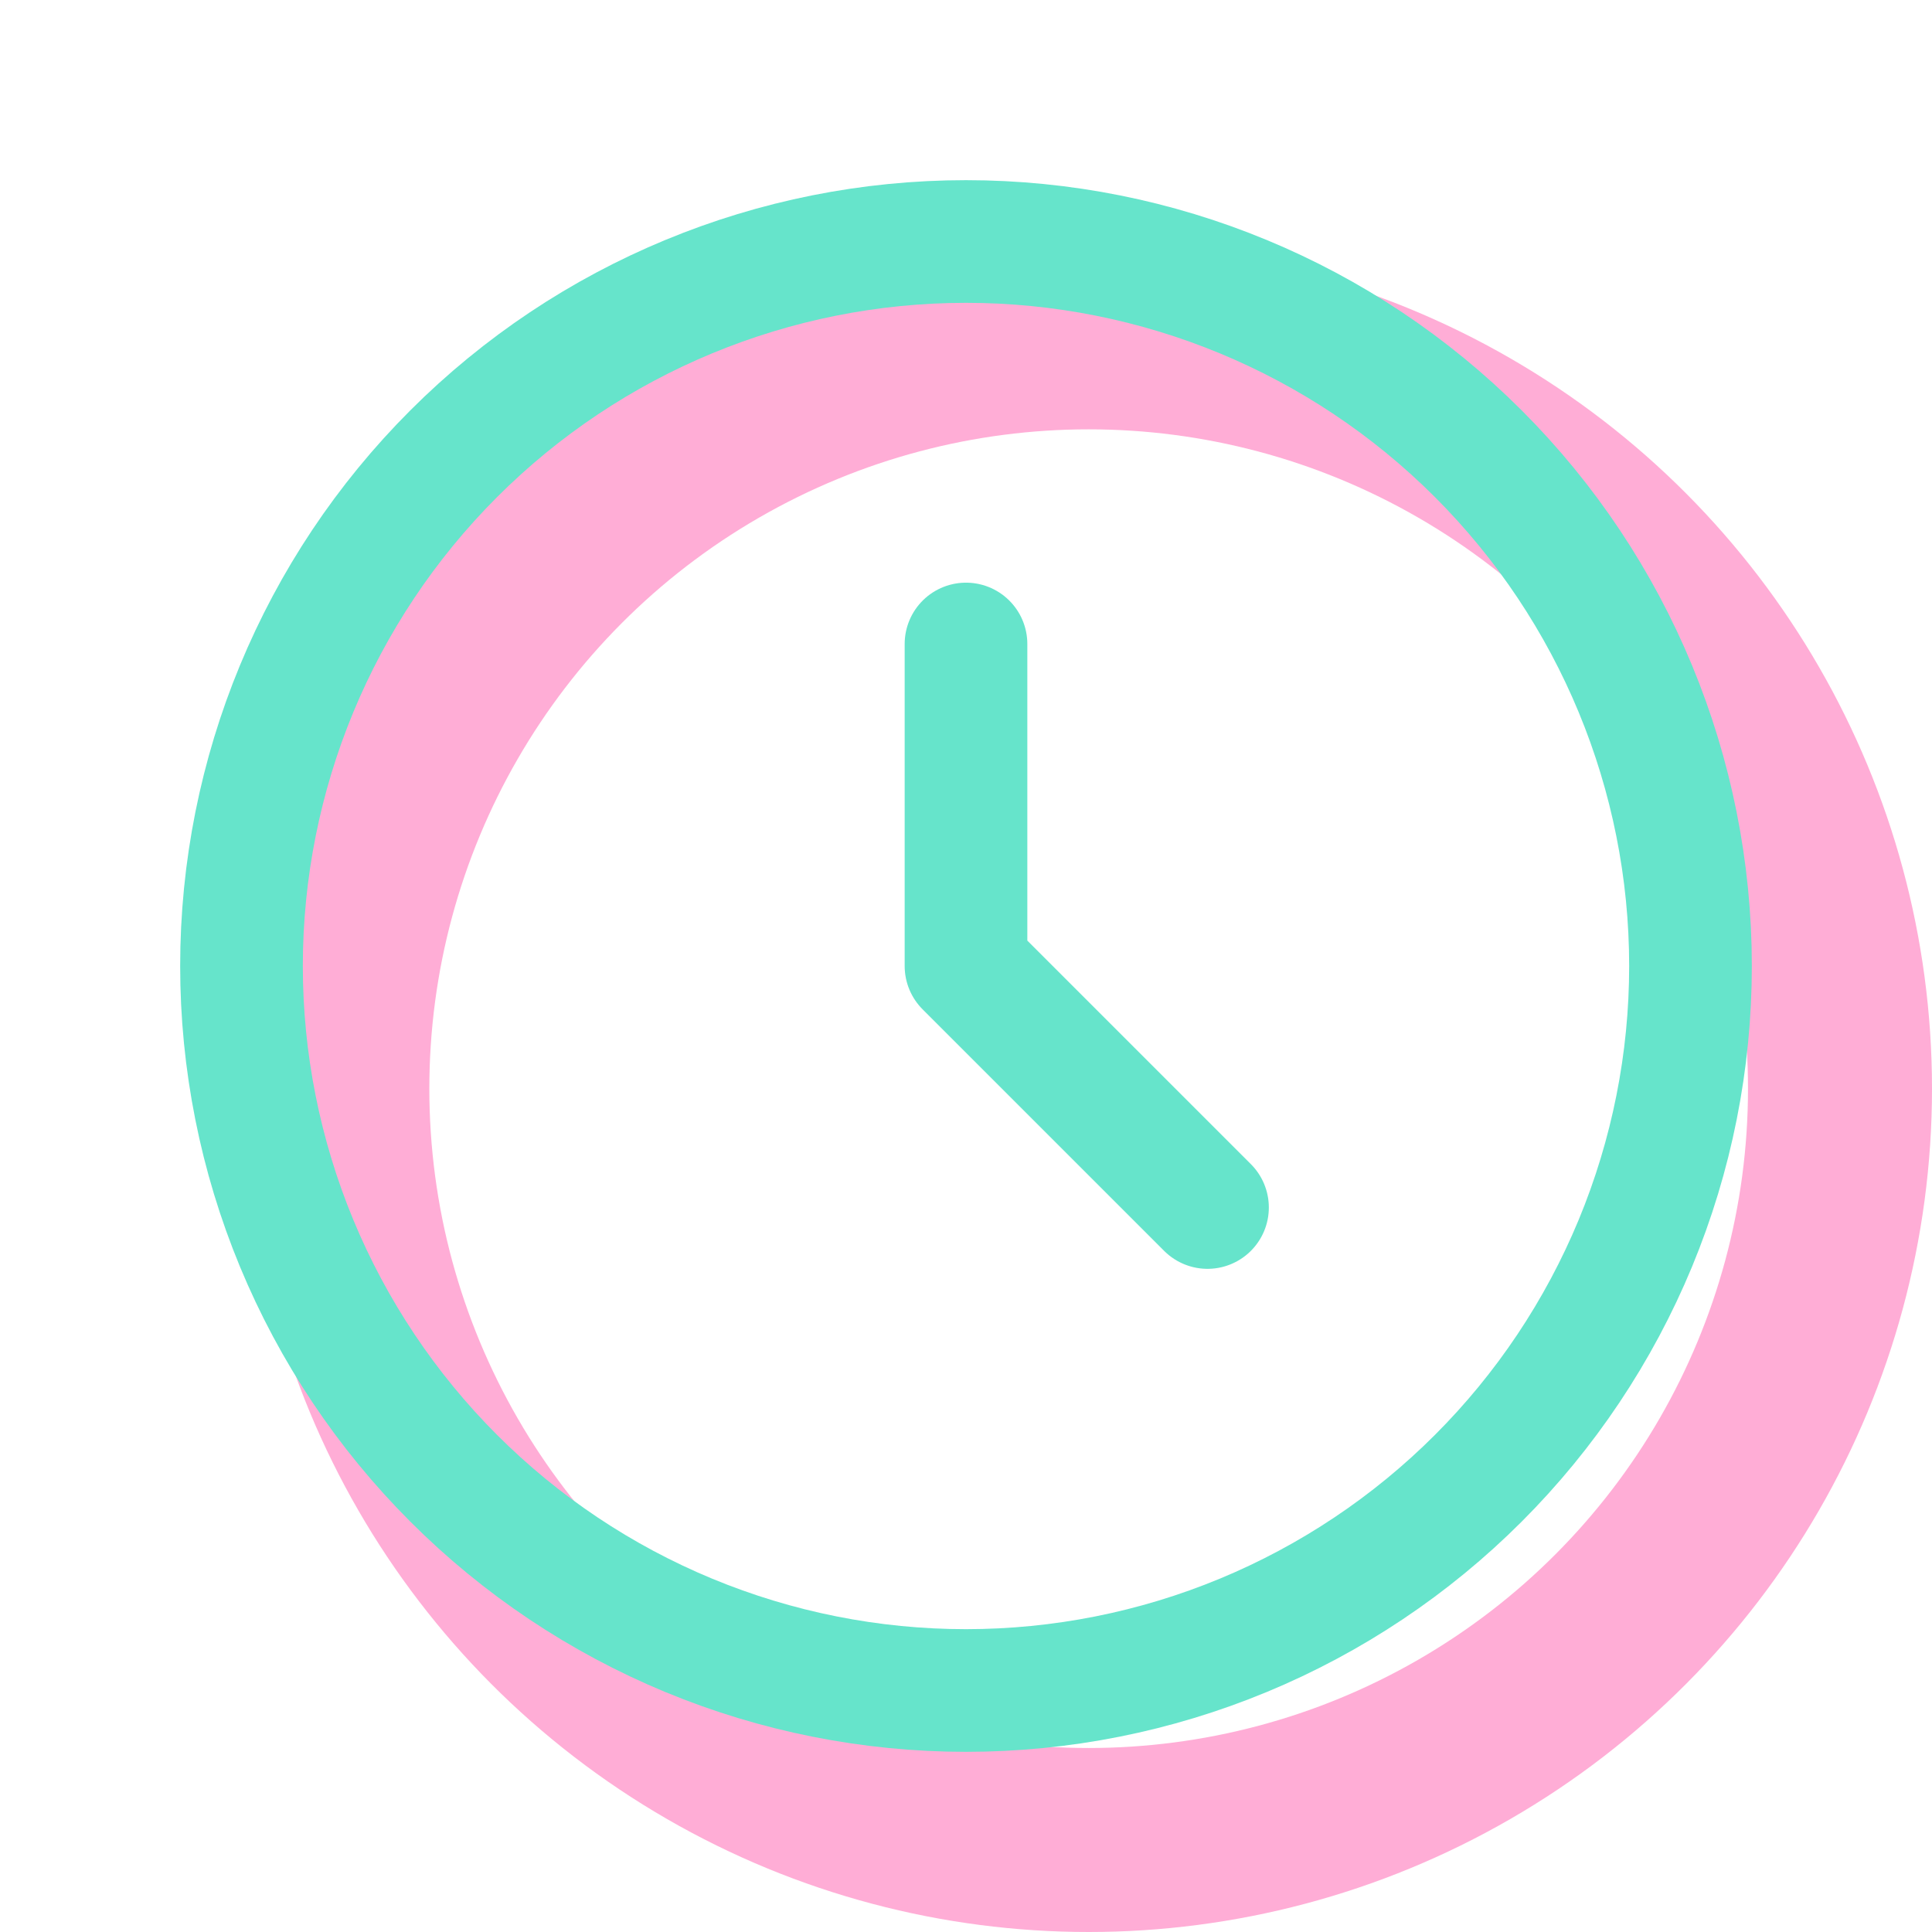 <svg width="63" height="63" viewBox="0 0 63 63" fill="none" xmlns="http://www.w3.org/2000/svg">
<g opacity="0.6">
<circle cx="35.5" cy="35.5" r="24.5" stroke="#FF76BA" stroke-width="6"/>
<path d="M31.5 21V31.5L39.375 39.375M55.125 31.5C55.125 34.602 54.514 37.675 53.327 40.541C52.139 43.407 50.399 46.012 48.205 48.205C46.012 50.399 43.407 52.139 40.541 53.327C37.675 54.514 34.602 55.125 31.5 55.125C28.398 55.125 25.325 54.514 22.459 53.327C19.593 52.139 16.988 50.399 14.795 48.205C12.601 46.012 10.861 43.407 9.673 40.541C8.486 37.675 7.875 34.602 7.875 31.5C7.875 25.234 10.364 19.225 14.795 14.795C19.225 10.364 25.234 7.875 31.5 7.875C37.766 7.875 43.775 10.364 48.205 14.795C52.636 19.225 55.125 25.234 55.125 31.5Z" stroke="#00D2A9" stroke-width="4" stroke-linecap="round" stroke-linejoin="round"/>
</g>
</svg>
